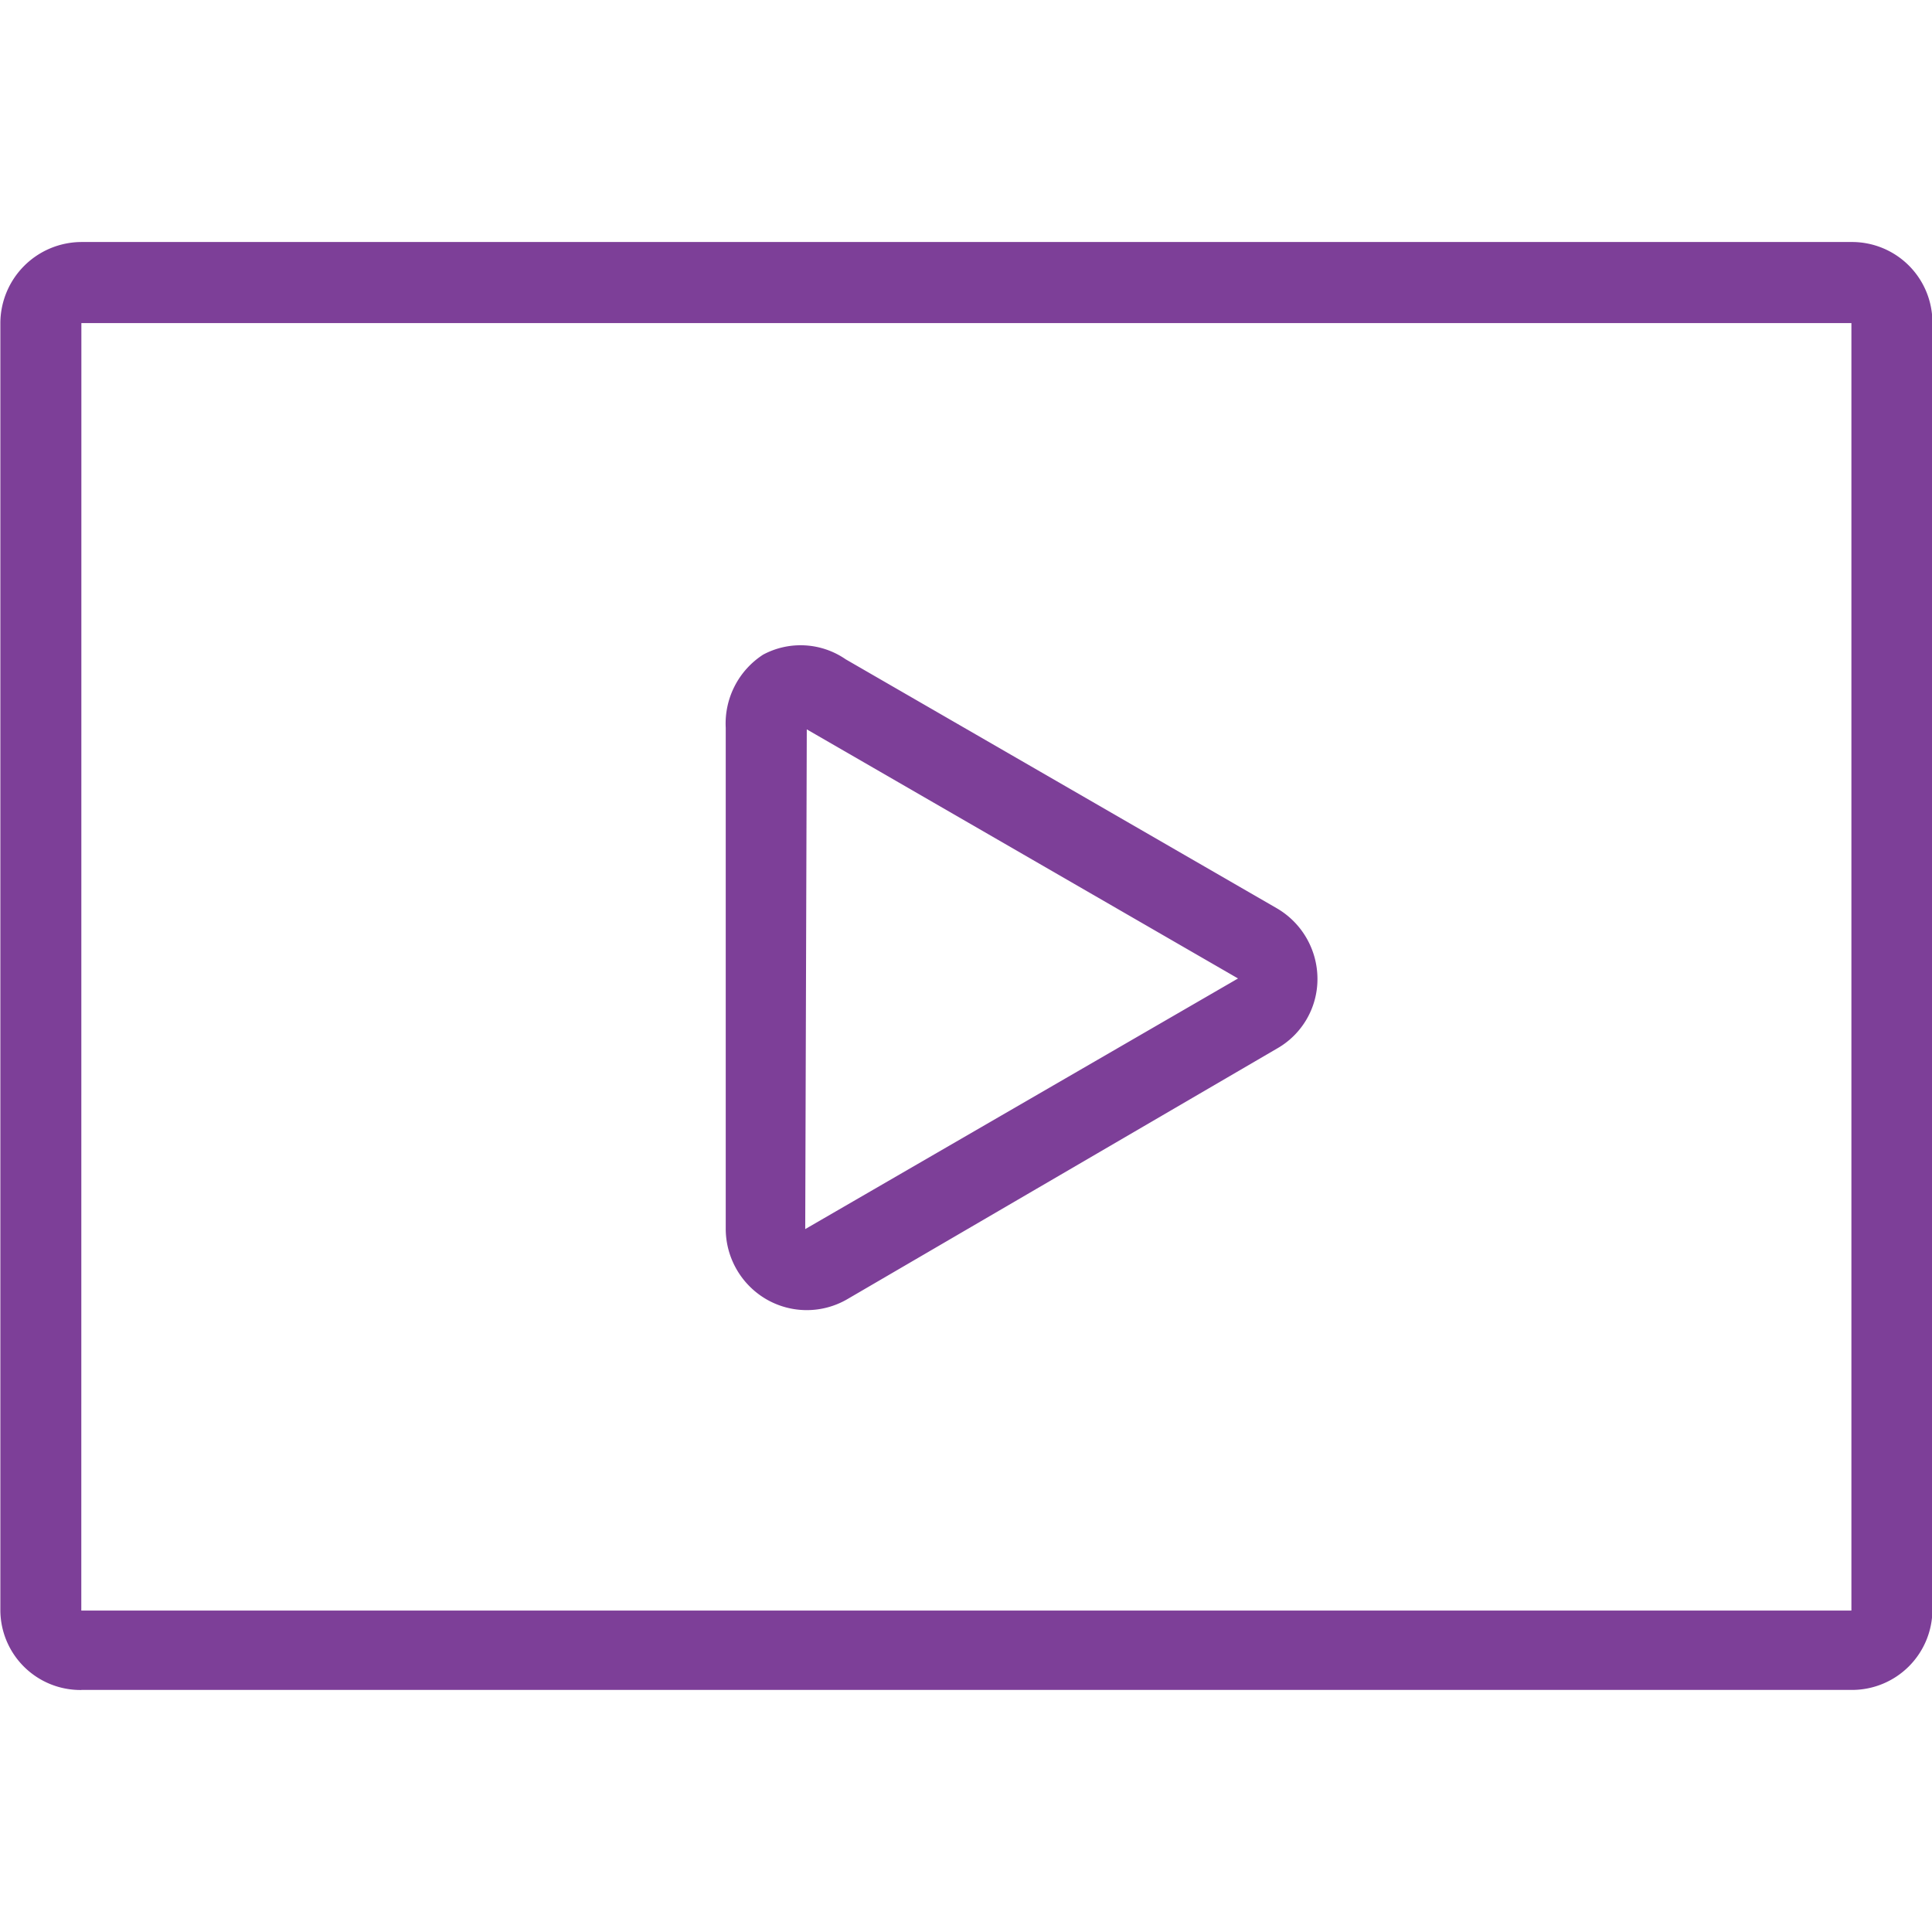 <svg xmlns="http://www.w3.org/2000/svg" xmlns:xlink="http://www.w3.org/1999/xlink" viewBox="0 0 124 124"><defs><style>.cls-1{fill:none;}.cls-2{clip-path:url(#clip-path);}.cls-3{fill:#7d3f98;}</style><clipPath id="clip-path"><rect class="cls-1" width="124" height="124"/></clipPath></defs><g id="Icon_Technology_Video_Outline_Violet_RGB"><g id="Icon_Technology_Video_Outline_Violet_RGB-2" data-name="Icon_Technology_Video_Outline_Violet_RGB"><rect class="cls-1" width="124" height="124"/><g class="cls-2"><path class="cls-3" d="M5.218,108.463H118.827a5.161,5.161,0,0,0,5.2-5.2V20.733a5.161,5.161,0,0,0-5.2-5.2H5.218a5.224,5.224,0,0,0-5.195,5.2v82.634a5.14,5.14,0,0,0,5.2,5.1m0-87.73H118.827v82.634h0v0H5.218Z"/></g><g class="cls-2"><path class="cls-3" d="M81.957,58.3,54.279,42.316a5.1,5.1,0,0,0-5.3-.3,5.268,5.268,0,0,0-2.4,4.7V78.886a5.244,5.244,0,0,0,2.6,4.5,5.178,5.178,0,0,0,5.2,0L81.957,67.3a5.126,5.126,0,0,0,2.6-4.5,5.245,5.245,0,0,0-2.6-4.5M51.681,78.886l.1-32.074L79.459,62.8Z"/></g></g></g></svg>